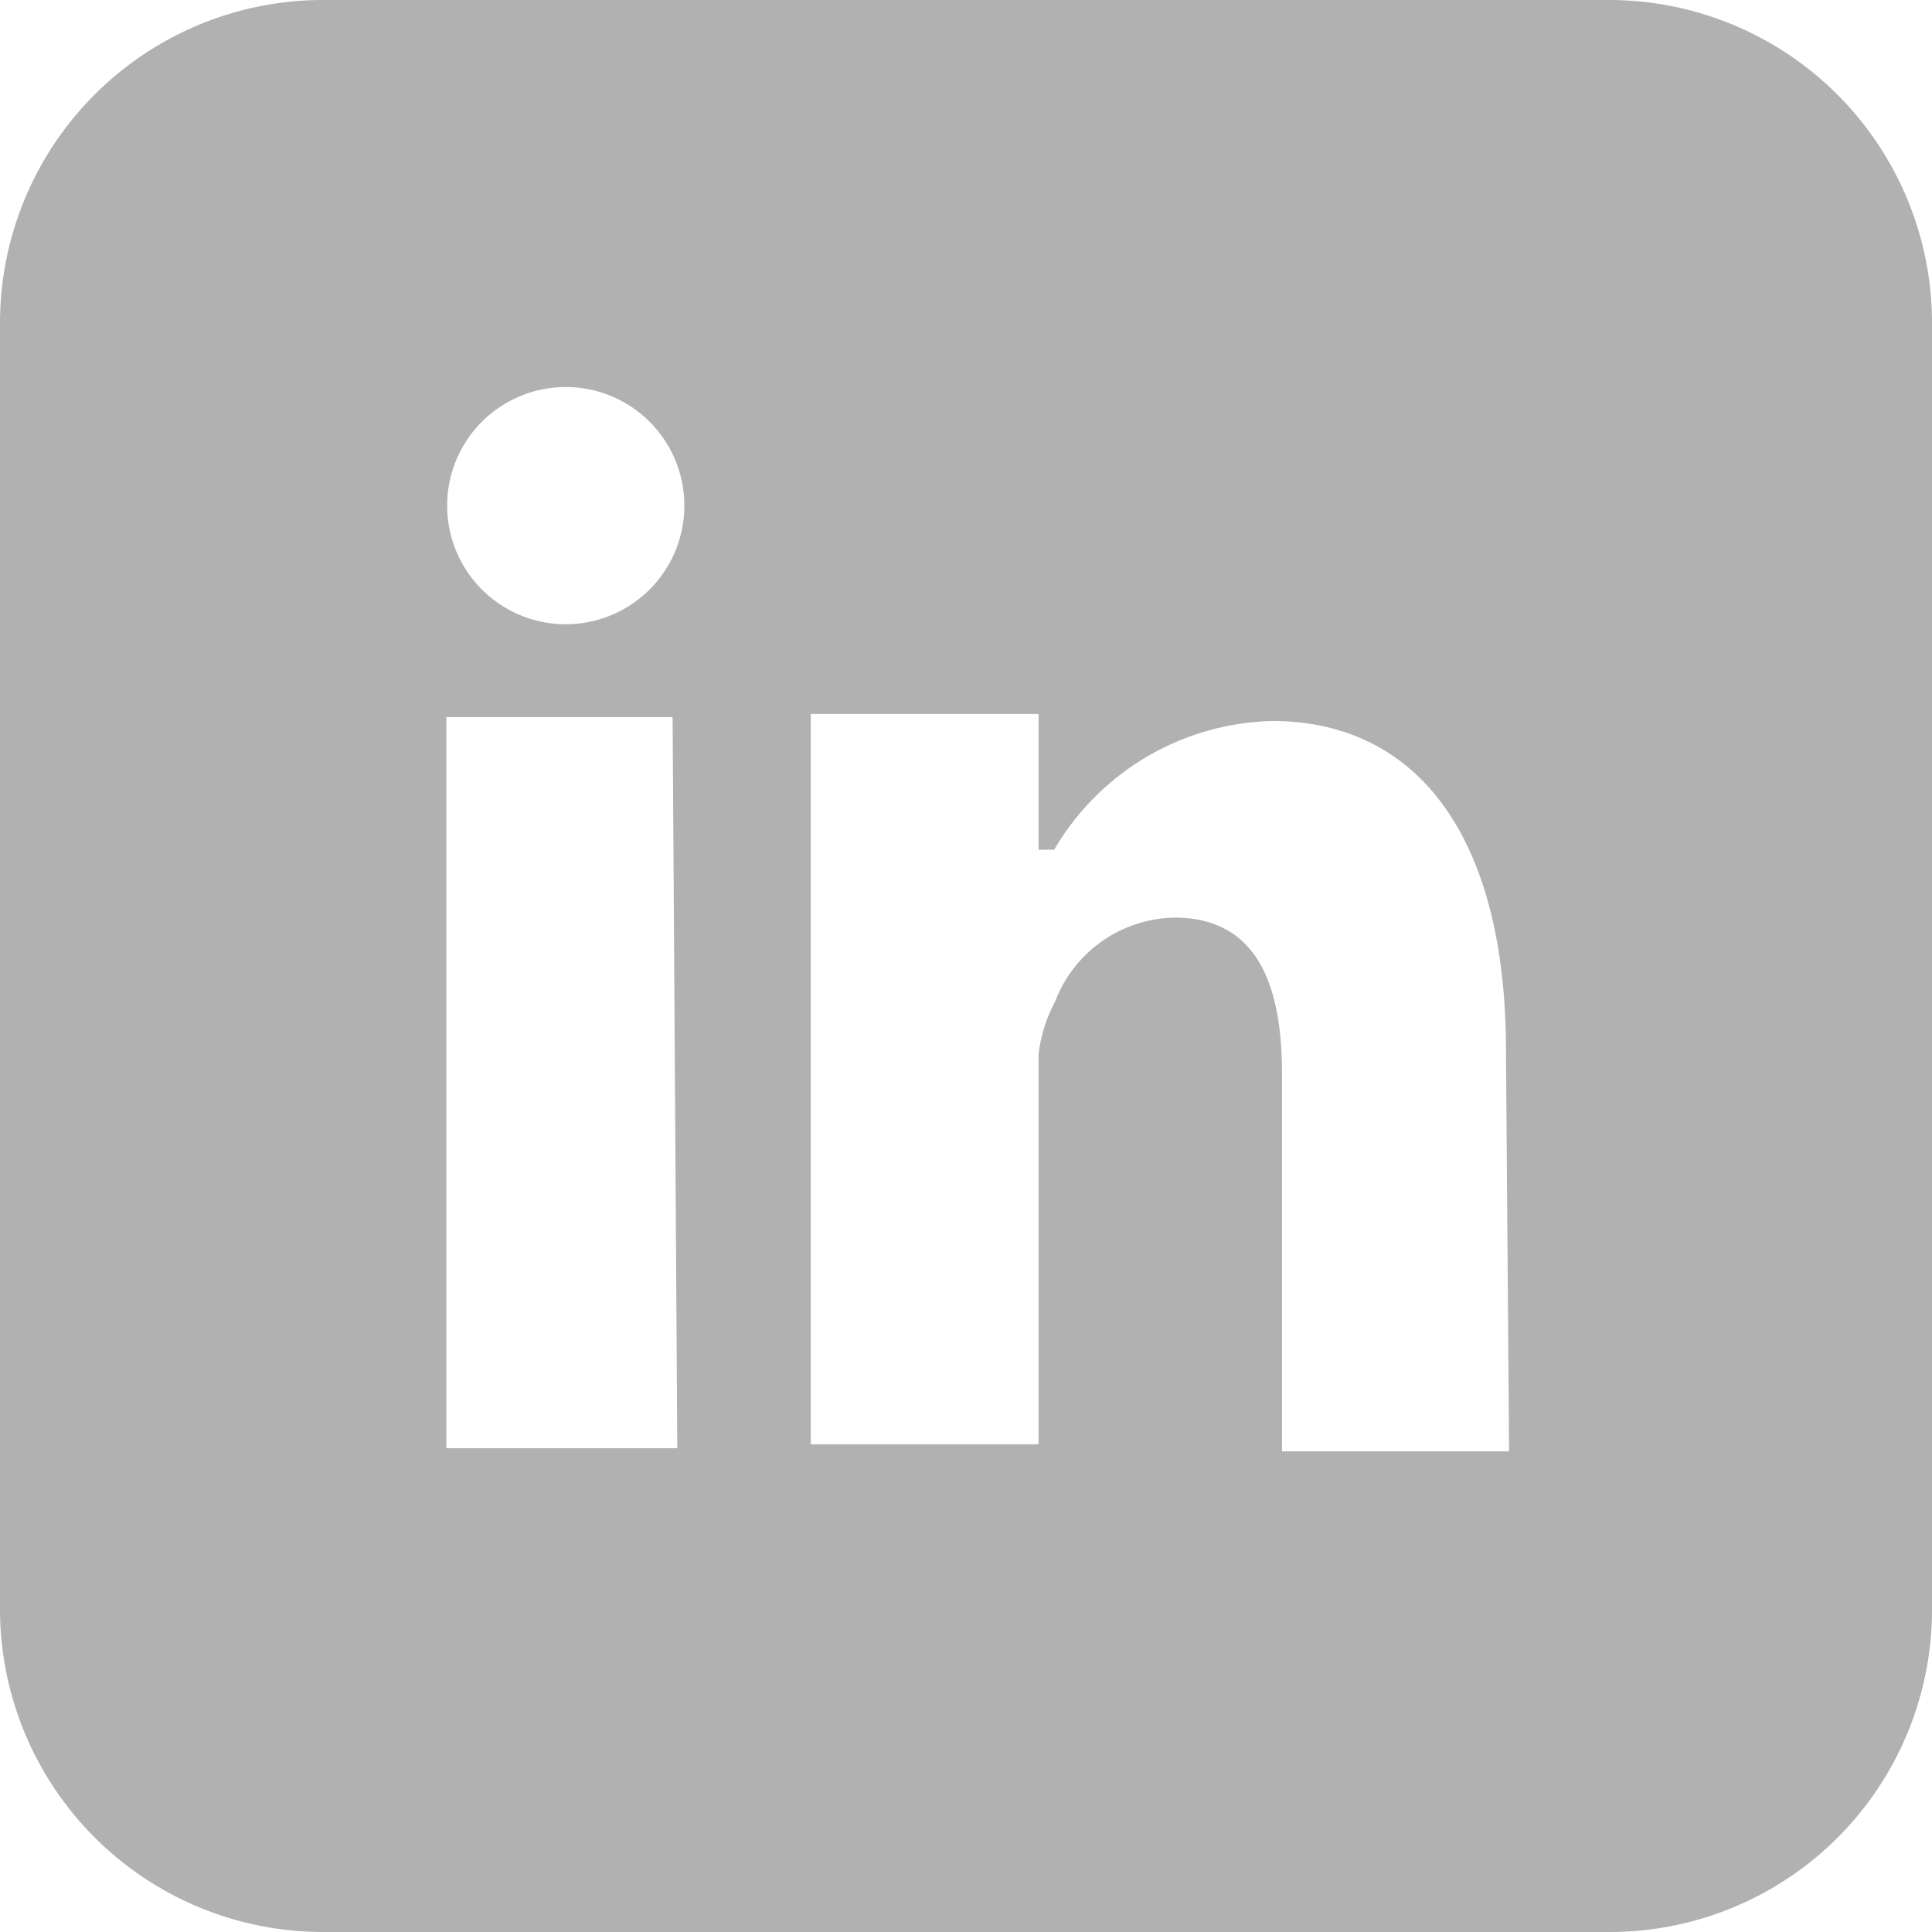 <svg xmlns="http://www.w3.org/2000/svg" viewBox="0 0 24.76 24.76"><defs><style>.cls-1{fill:#b1b1b1;}</style></defs><g id="Layer_2" data-name="Layer 2"><g id="Layer_1-2" data-name="Layer 1"><path class="cls-1" d="M20.64,0H4.13A4.14,4.14,0,0,0,0,4.13V20.64a4.14,4.14,0,0,0,4.13,4.12H20.64a4.13,4.13,0,0,0,4.12-4.12V4.13A4.14,4.14,0,0,0,20.64,0ZM5.72,18.56V9.19h2.9l.06,9.37ZM7.26,8A1.52,1.52,0,1,1,8.77,6.44,1.52,1.52,0,0,1,7.26,8Zm12.08,10.6H16.43V13.76c0-1.19-.35-2-1.38-2a1.67,1.67,0,0,0-1.53,1.08,1.89,1.89,0,0,0-.21.67v5H10.39s0-8.41,0-9.36h2.92v1.74l.1,0,.1,0A3.33,3.33,0,0,1,16.3,9.24c1.87,0,3,1.49,3,4.22Z"/></g></g></svg>